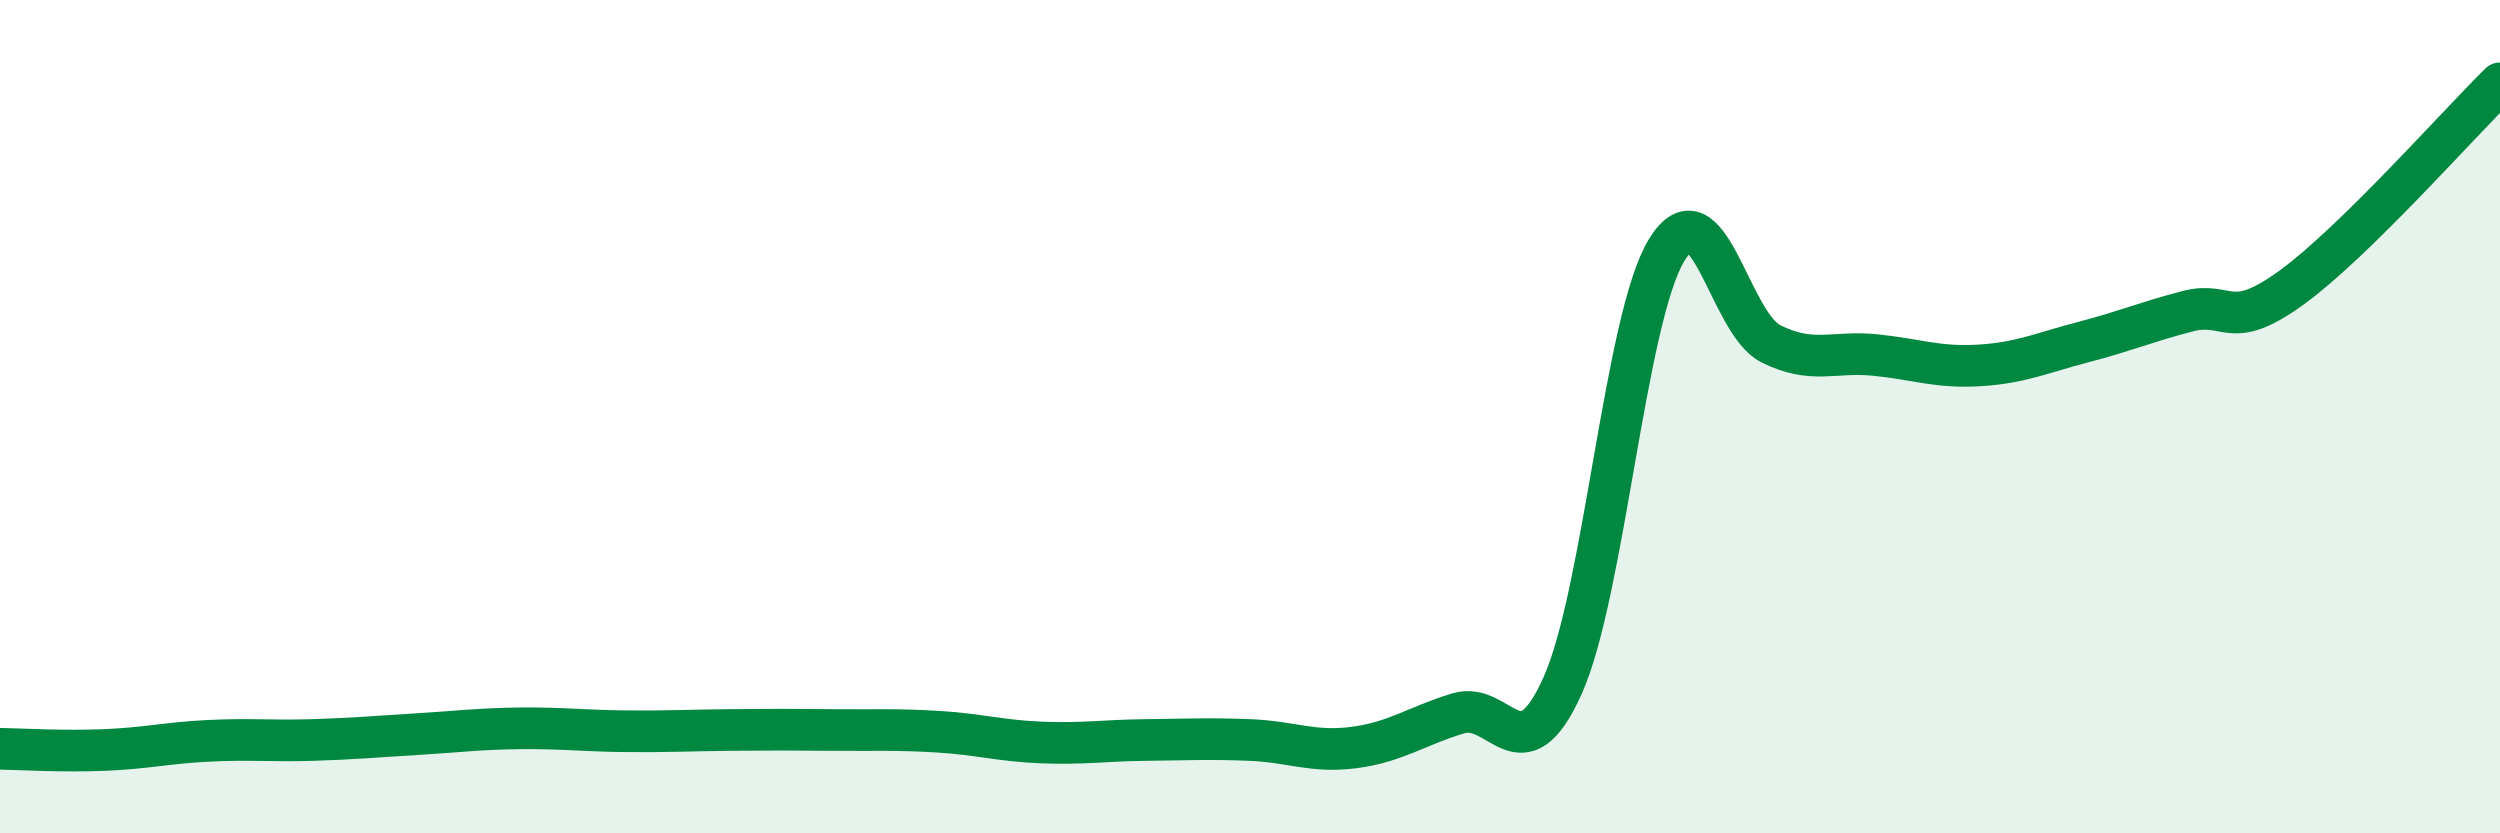 
    <svg width="60" height="20" viewBox="0 0 60 20" xmlns="http://www.w3.org/2000/svg">
      <path
        d="M 0,17.97 C 0.5,17.98 1.5,18.04 2.5,18 C 3.5,17.96 4,17.83 5,17.78 C 6,17.73 6.5,17.79 7.5,17.76 C 8.5,17.73 9,17.68 10,17.62 C 11,17.56 11.5,17.49 12.5,17.48 C 13.5,17.47 14,17.54 15,17.55 C 16,17.56 16.5,17.53 17.5,17.52 C 18.5,17.51 19,17.51 20,17.52 C 21,17.53 21.5,17.5 22.5,17.56 C 23.5,17.62 24,17.78 25,17.82 C 26,17.86 26.5,17.77 27.5,17.76 C 28.5,17.75 29,17.72 30,17.76 C 31,17.8 31.5,18.07 32.5,17.94 C 33.5,17.81 34,17.42 35,17.12 C 36,16.82 36.5,18.68 37.5,16.46 C 38.5,14.24 39,7.64 40,6 C 41,4.36 41.5,7.75 42.5,8.25 C 43.5,8.75 44,8.42 45,8.52 C 46,8.62 46.5,8.83 47.5,8.77 C 48.5,8.71 49,8.47 50,8.21 C 51,7.95 51.5,7.73 52.5,7.47 C 53.5,7.21 53.5,7.99 55,6.9 C 56.5,5.81 59,2.98 60,2L60 20L0 20Z"
        fill="#008740"
        opacity="0.1"
        stroke-linecap="round"
        stroke-linejoin="round"
      />
      <path
        d="M 0,17.97 C 0.5,17.98 1.5,18.04 2.5,18 C 3.5,17.96 4,17.83 5,17.78 C 6,17.73 6.5,17.79 7.5,17.76 C 8.5,17.73 9,17.68 10,17.62 C 11,17.56 11.5,17.49 12.5,17.48 C 13.5,17.47 14,17.54 15,17.55 C 16,17.56 16.5,17.53 17.5,17.52 C 18.5,17.51 19,17.51 20,17.52 C 21,17.53 21.5,17.5 22.5,17.56 C 23.5,17.62 24,17.78 25,17.82 C 26,17.86 26.5,17.77 27.5,17.76 C 28.5,17.75 29,17.72 30,17.76 C 31,17.8 31.5,18.07 32.5,17.94 C 33.5,17.81 34,17.42 35,17.12 C 36,16.82 36.5,18.68 37.5,16.46 C 38.5,14.24 39,7.64 40,6 C 41,4.36 41.5,7.75 42.5,8.25 C 43.5,8.75 44,8.42 45,8.52 C 46,8.62 46.5,8.83 47.5,8.77 C 48.5,8.71 49,8.47 50,8.21 C 51,7.95 51.5,7.73 52.5,7.47 C 53.5,7.21 53.5,7.99 55,6.9 C 56.5,5.81 59,2.98 60,2"
        stroke="#008740"
        stroke-width="1"
        fill="none"
        stroke-linecap="round"
        stroke-linejoin="round"
      />
    </svg>
  